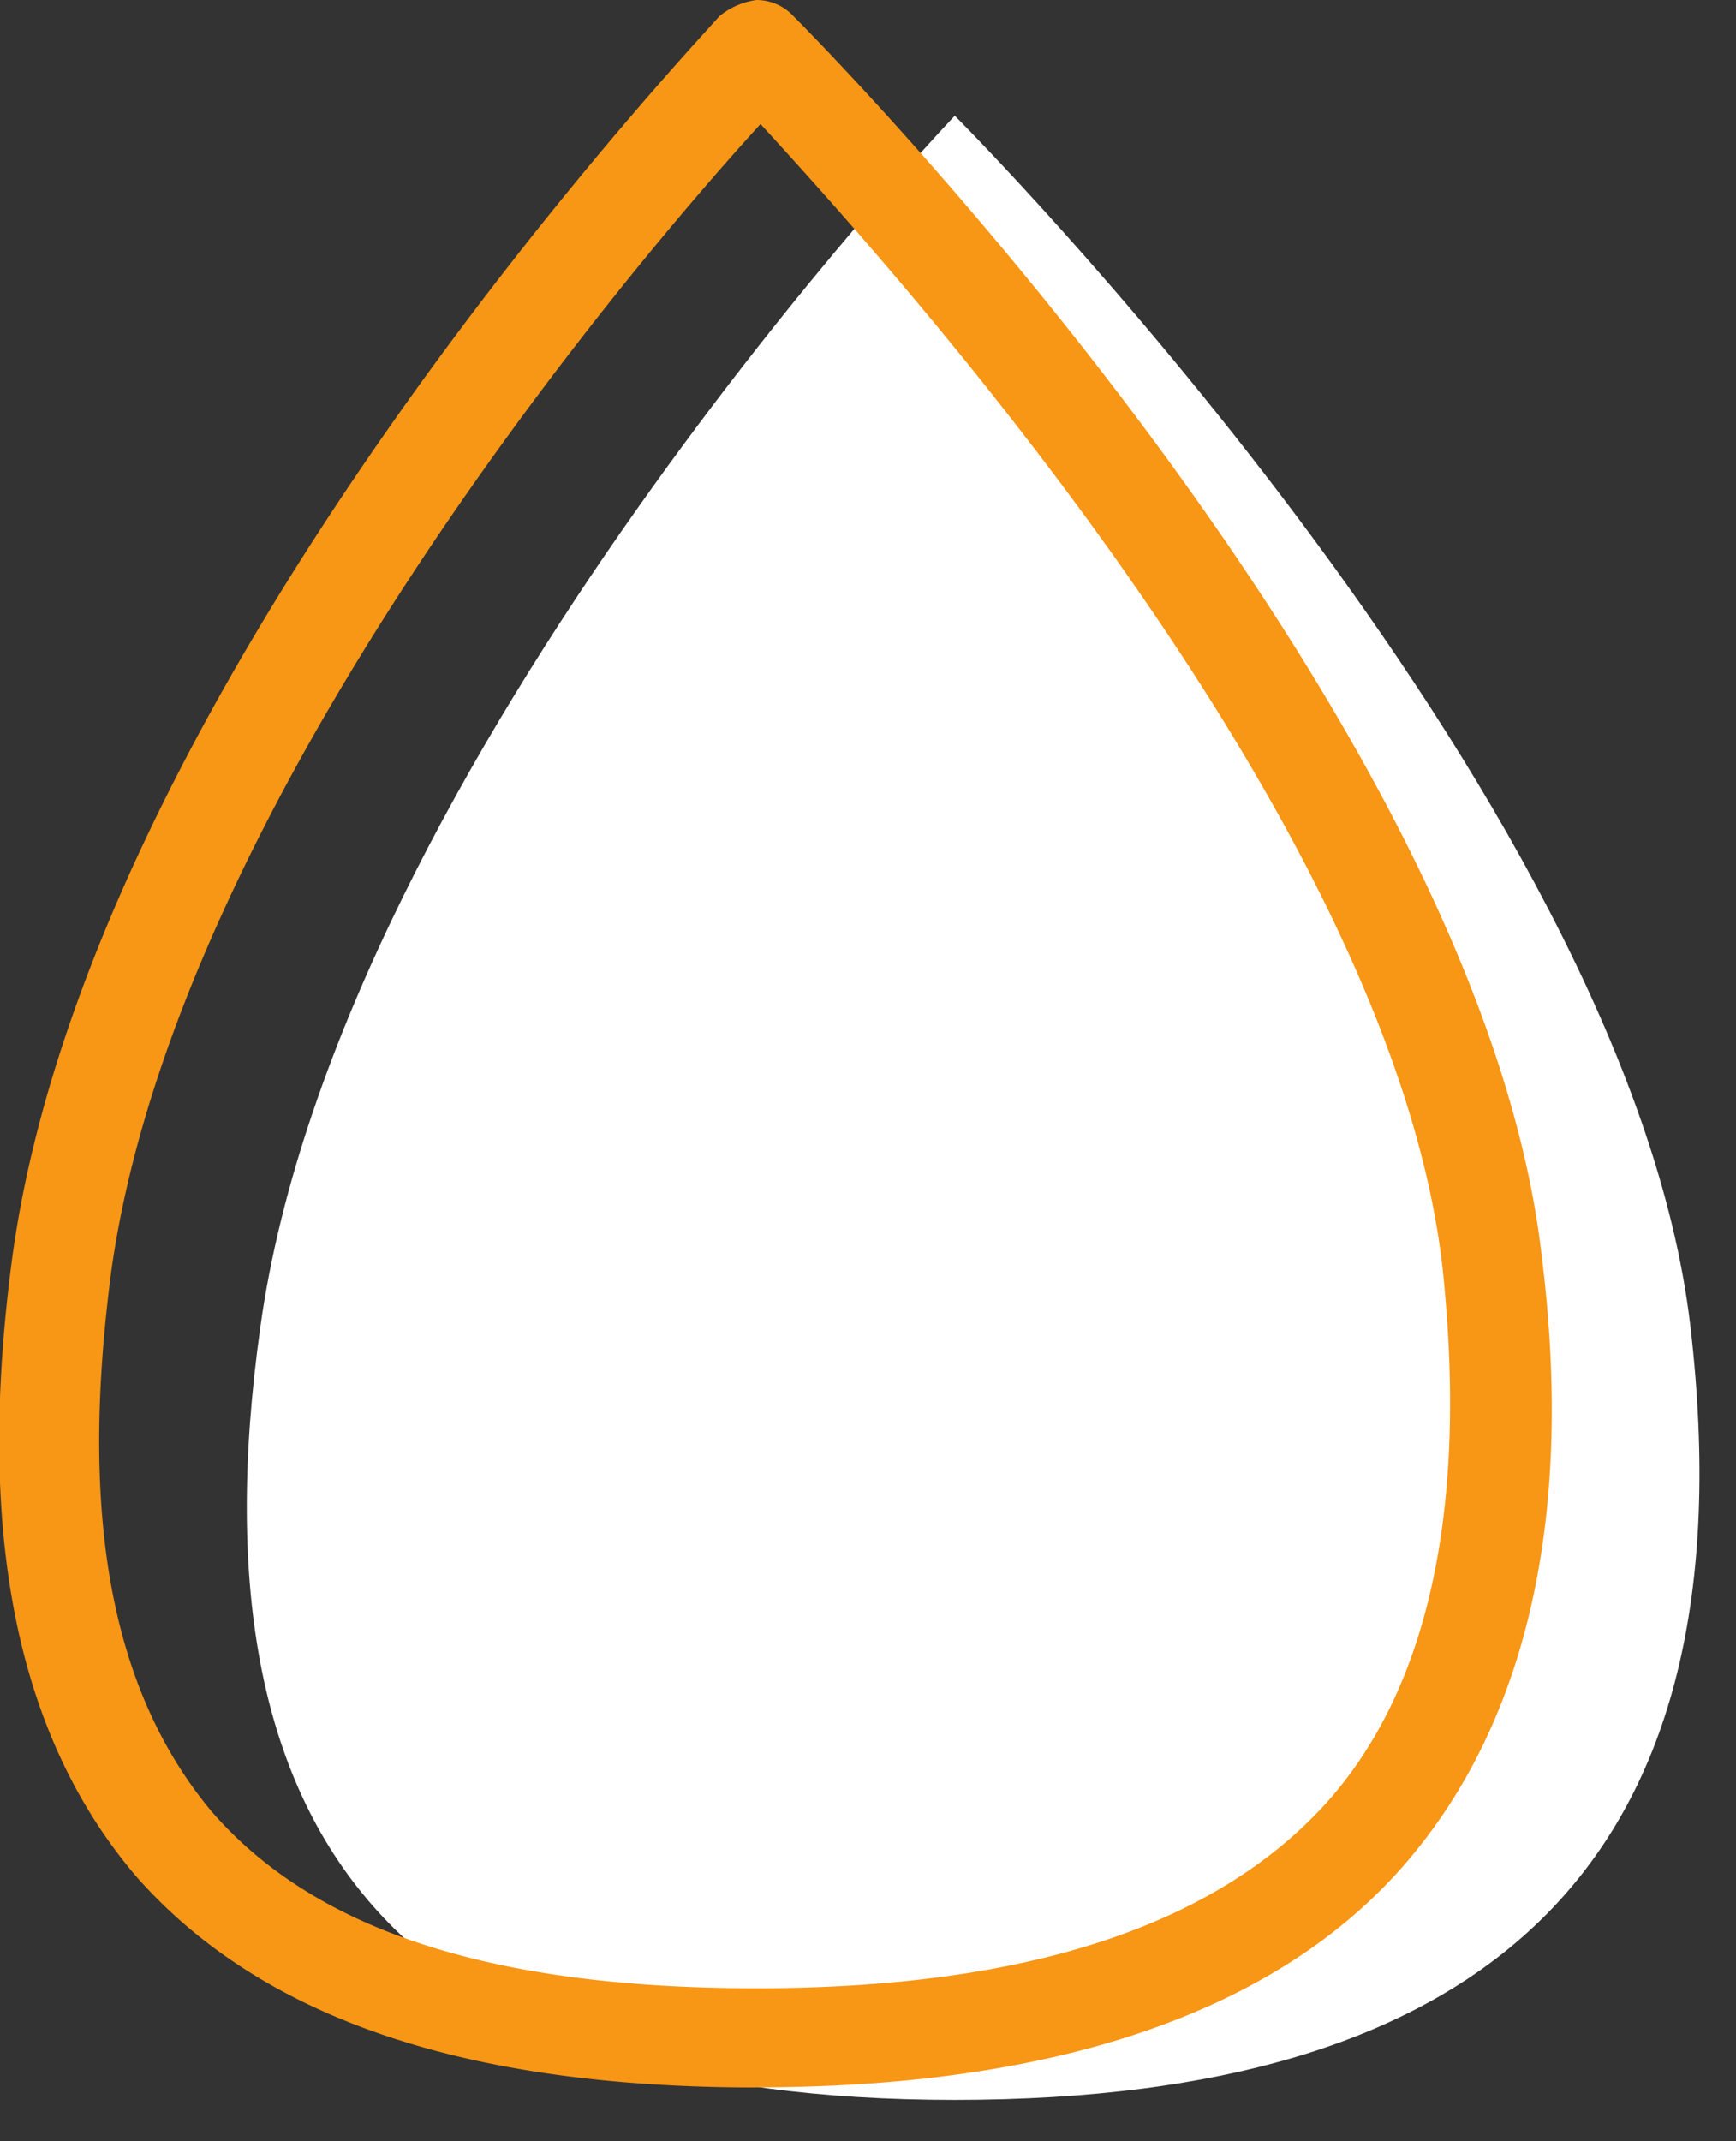 <svg xmlns="http://www.w3.org/2000/svg" xmlns:xlink="http://www.w3.org/1999/xlink" width="31.811" height="39.233" viewBox="0 0 31.811 39.233"><rect x="0" y="0" width="31.811" height="39.233" fill="#333333" stroke="none"/><defs><clipPath id="a"><rect width="31.811" height="39.233" fill="#fff"/></clipPath><clipPath id="b"><rect width="31.811" height="39.233" fill="#f89615"/></clipPath></defs><g transform="translate(-1293 -808.604)"><g transform="translate(1293 808.604)" clip-path="url(#a)"><path d="M32.426,24.992c1.136,9.771-3.636,14.163-13.482,14.163S4.857,34.687,6.22,24.992C7.659,14.615,18.945,2.8,18.945,2.8S31.29,15.146,32.426,24.992Zm0,0" transform="translate(-1.449 -0.679)" fill="#fff"/></g><g transform="translate(1293 808.604)" clip-path="url(#b)"><path d="M13.856,38.249c-5.378,0-9.089-1.288-11.361-3.863C.3,31.811-.459,28.1.222,23.025,1.661,12.5,12.72.833,13.174.3a1.361,1.361,0,0,1,.682-.3.925.925,0,0,1,.682.3c.53.53,12.573,12.724,13.709,22.722.606,4.847-.3,8.634-2.575,11.21-2.348,2.651-6.362,4.014-11.815,4.014Zm.076-35.977C11.508,4.923,3.252,14.694,2.04,23.252c-.606,4.544,0,7.726,1.818,9.922,1.894,2.2,5.15,3.257,10,3.257q7.385,0,10.452-3.408c1.894-2.121,2.575-5.453,2.121-9.77-.909-8.18-10-18.253-12.5-20.98Zm0,0" transform="translate(0.005)" fill="#f89615"/></g></g></svg>